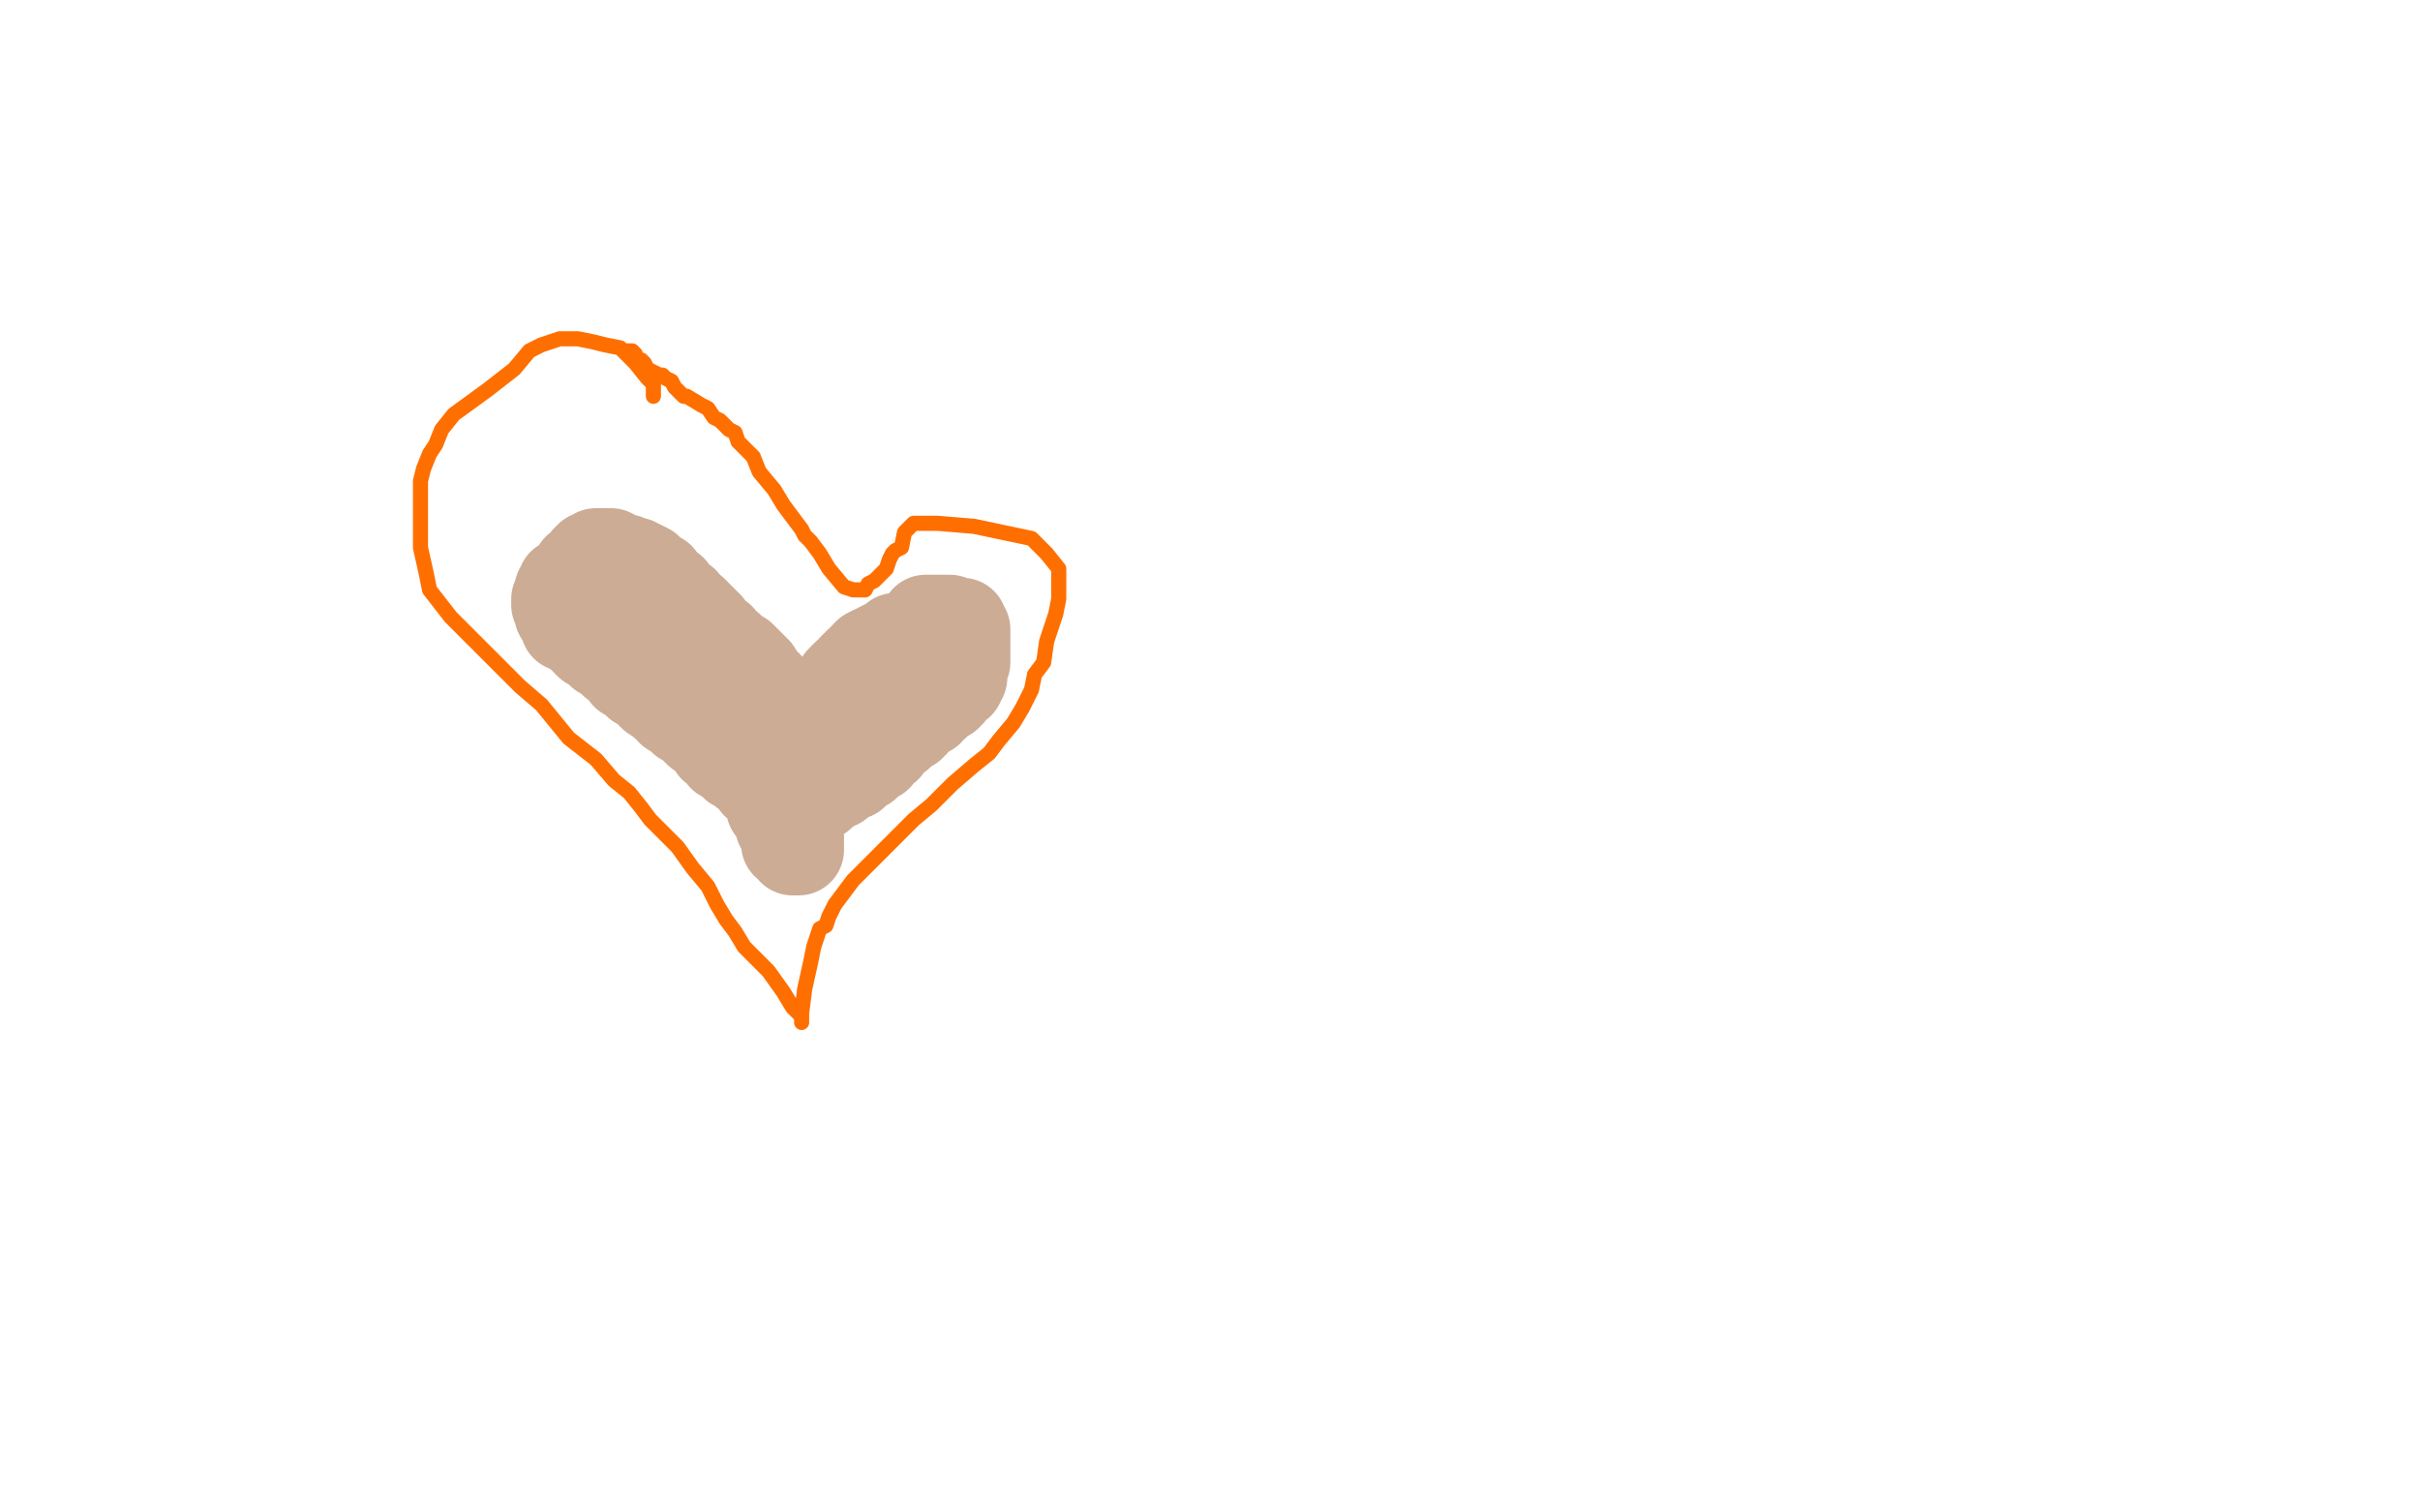 <?xml version="1.0" standalone="no"?>
<!DOCTYPE svg PUBLIC "-//W3C//DTD SVG 1.1//EN"
"http://www.w3.org/Graphics/SVG/1.1/DTD/svg11.dtd">

<svg width="800" height="500" version="1.1" xmlns="http://www.w3.org/2000/svg" xmlns:xlink="http://www.w3.org/1999/xlink" style="stroke-antialiasing: false"><desc>This SVG has been created on https://colorillo.com/</desc><rect x='0' y='0' width='800' height='500' style='fill: rgb(255,255,255); stroke-width:0' /><polyline points="216,131 216,130 216,130 216,127 216,127 214,125 214,125 210,120 210,120 205,115 205,115 200,114 200,114 196,113 196,113 191,112 185,112 182,113 179,114 175,116 170,122 161,129 150,137 146,142 144,147 142,150 140,155 139,159 139,170 139,181 141,190 142,195 149,204 156,211 166,221 172,227 179,233 188,244 197,251 203,258 208,262 212,267 215,271 219,275 224,280 229,287 234,293 237,299 240,304 243,308 246,313 254,321 259,328 262,333 265,336 265,337 265,338 265,335 266,327 268,318 269,313 271,307 273,306 274,303 276,299 279,295 282,291 293,280 302,271 308,266 315,259 322,253 327,249 330,245 335,239 338,234 341,228 342,223 345,219 346,212 349,203 350,198 350,193 350,188 346,183 341,178 322,174 310,173 305,173 303,173 302,173 299,176 298,181 296,182 295,183 294,185 293,188 291,190 290,191 289,192 287,193 286,195 284,195 283,195 282,195 279,194 274,188 271,183 268,179 266,177 265,175 262,171 259,167 256,162 251,156 249,151 246,148 244,146 243,143 241,142 239,140 238,139 236,138 234,135 232,134 227,131 226,131 224,129 223,128 222,126 220,125 219,124 218,124 216,123 214,122 213,120 212,119 210,119 210,117 209,116 208,116 207,116" style="fill: none; stroke: #ff6f00; stroke-width: 5; stroke-linejoin: round; stroke-linecap: round; stroke-antialiasing: false; stroke-antialias: 0; opacity: 1.0"/>
<polyline points="206,204 205,203 205,203 203,200 203,200 202,198 202,198 202,196 202,196 201,195 201,195 199,194 199,194 198,192 198,192 198,191 198,193 198,195 198,197 198,198 198,199 198,201 199,203 201,206 203,211 205,211 207,213 209,214 210,215 211,216 214,218 216,219 217,220 218,222 221,223 224,226 229,231 232,234 234,235 234,236 235,237 236,238 237,239 238,239 239,241 240,242 241,243 242,244 243,247 246,251 247,254 249,255 250,256 250,257 250,259 252,259 253,261 254,263 254,264 255,265 255,266 255,267 256,267 257,268 257,269 257,270 258,271 258,272 258,273 261,271 264,267 268,263 272,259 275,256 277,255 278,254 279,253 280,251 286,249 290,247 291,246 293,244 294,243 295,242 298,240 303,236 306,235 306,233 307,232 308,231 308,230 308,227 308,223 308,222 308,219 308,218 307,217 307,216 306,215 305,214 303,212 303,211 302,211 301,211 300,211 299,211 298,211 296,211 295,212 294,213 293,213 291,214 291,215 290,215 289,215 287,216 286,217 286,219 284,219 283,220 282,221 281,223 280,223 279,224 278,225 278,227 277,229 276,231 275,231 275,232 274,234 274,235 272,236 271,239 270,243 270,244 270,246 270,247 269,247 269,248 268,247 265,243 262,239 258,234 257,231 255,229 254,227 252,225 251,224 250,222 248,220 247,219 246,218 245,217 243,216 242,215 241,214 239,213 238,211 235,209 234,207 232,205 231,204 230,203 229,202 226,200 226,199 224,198 223,197 222,195 220,195 219,193 218,192 218,191 217,191 216,191 215,190 215,189 214,189 214,188 212,187 211,187 210,187 210,186 209,186 207,185 206,185 204,184 203,184 202,184 202,183 201,183 199,183 198,183 197,183 196,184 195,184 194,185 194,186 193,187 191,188 190,190 189,191 188,192 186,193 186,194 185,195 185,197 184,198 184,199 184,200 185,201 185,203 186,204 187,205 187,207 188,207 189,207 189,208 190,208 192,210 193,211 194,212 195,213 197,214 198,215 199,216 201,217 202,218 203,219 205,220 206,221 207,223 210,224 211,226 213,227 214,228 216,230 219,232 220,233 222,234 222,235 224,236 226,238 229,239 230,241 231,242 233,243 234,244 235,245 236,247 237,247 238,248 239,249 239,250 241,251 242,251 243,252 243,253 245,254 246,255 247,255 248,256 250,257 251,258 253,259 255,260 256,261 257,261 258,262 258,263 259,263 262,264 262,265 263,267 264,267 264,268 264,269 264,270 264,271 264,272 264,273 264,274 264,275 264,276 264,277 264,278 264,279 264,280 264,281 263,281 262,281 261,279 260,279 260,278 260,276 260,275 260,274 260,273 260,271 261,270 262,269 263,267 266,266 268,265 270,263 271,263 272,261 273,261 275,260 276,259 277,259 278,258 279,257 282,256 283,255 284,254 285,253 286,253 287,251 290,250 290,249 291,248 292,247 293,247 294,245 295,244 297,243 298,242 299,241 301,240 301,239 302,239 303,237 304,236 305,235 306,235 307,235 308,233 309,233 310,232 310,231 311,231 313,230 314,229 314,228 315,227 317,226 317,225 318,224 318,223 318,222 318,221 319,219 319,218 319,217 319,216 319,215 319,214 319,213 319,211 319,210 319,209 319,208 318,207 318,206 317,206 316,206 315,206 314,205 311,205 310,205 309,205 308,205 307,205 306,205" style="fill: none; stroke: #ccac94; stroke-width: 30; stroke-linejoin: round; stroke-linecap: round; stroke-antialiasing: false; stroke-antialias: 0; opacity: 1.0"/>
</svg>
